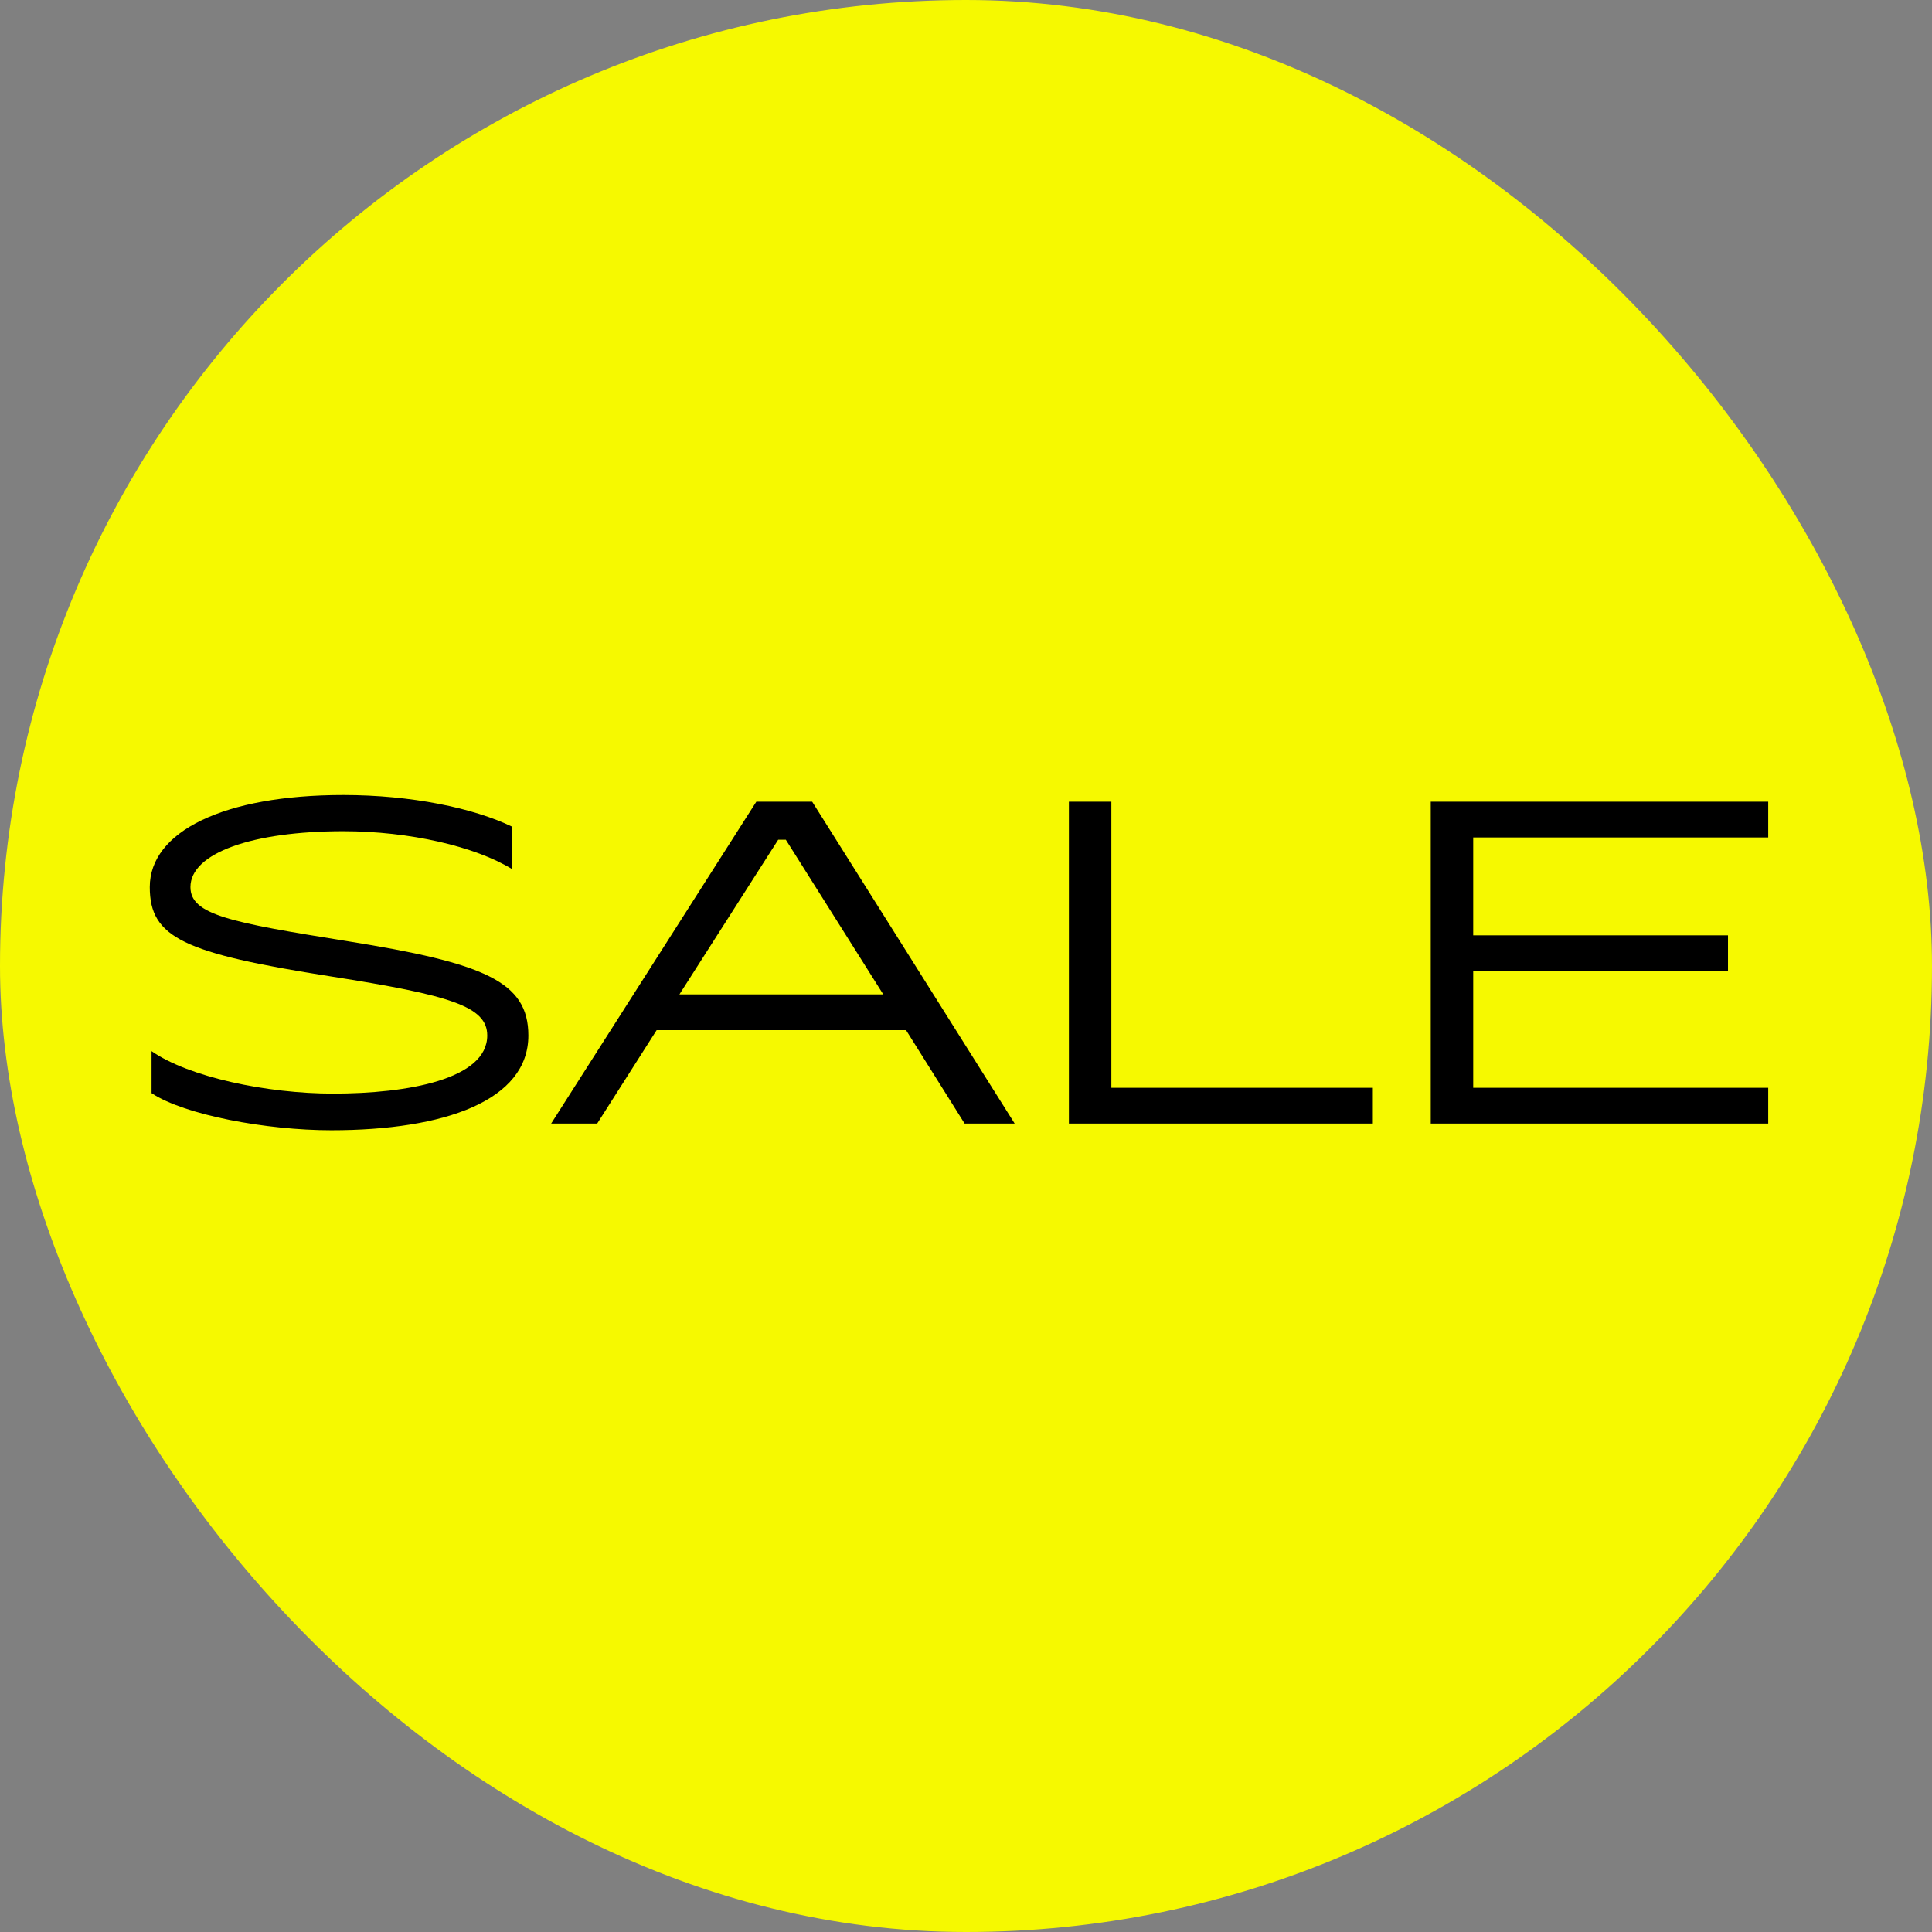 <?xml version="1.0" encoding="UTF-8"?> <svg xmlns="http://www.w3.org/2000/svg" width="791" height="791" viewBox="0 0 791 791" fill="none"><rect x="0" y="0" width="791" height="791" fill="#808080" stroke="none"/> <rect width="791" height="791" rx="395.5" fill="#F6F900"></rect> <path d="M142.206 385.336C198.204 394.303 216.321 401.806 216.321 423.949C216.321 450.484 182.283 462.745 135.618 462.745C109.083 462.745 75.594 456.523 62.052 447.556V430.354C77.241 440.968 109.266 447.739 136.35 447.739C166.911 447.739 199.485 441.883 199.485 423.949C199.485 412.054 184.479 407.479 135.618 399.793C75.045 390.277 61.32 383.872 61.32 363.193C61.32 340.501 91.515 325.495 140.559 325.495C168.375 325.495 193.812 330.802 209.733 338.488V355.873C194.544 346.54 167.643 340.318 140.559 340.318C103.227 340.318 77.973 349.285 77.973 363.193C77.973 374.539 94.26 377.65 142.206 385.336ZM332.525 328.24H309.65L225.653 460H244.502L268.841 421.753H370.955L394.928 460H415.424L332.525 328.24ZM321.728 343.795L361.622 407.113H278.174L318.617 343.795H321.728ZM455.013 328.24H437.628V460H562.068V445.36H455.013V328.24ZM723.944 328.24H585.779V460H723.944V445.36H603.164V397.597H707.474V382.957H603.164V342.88H723.944V328.24Z" fill="black"></path> </svg> 